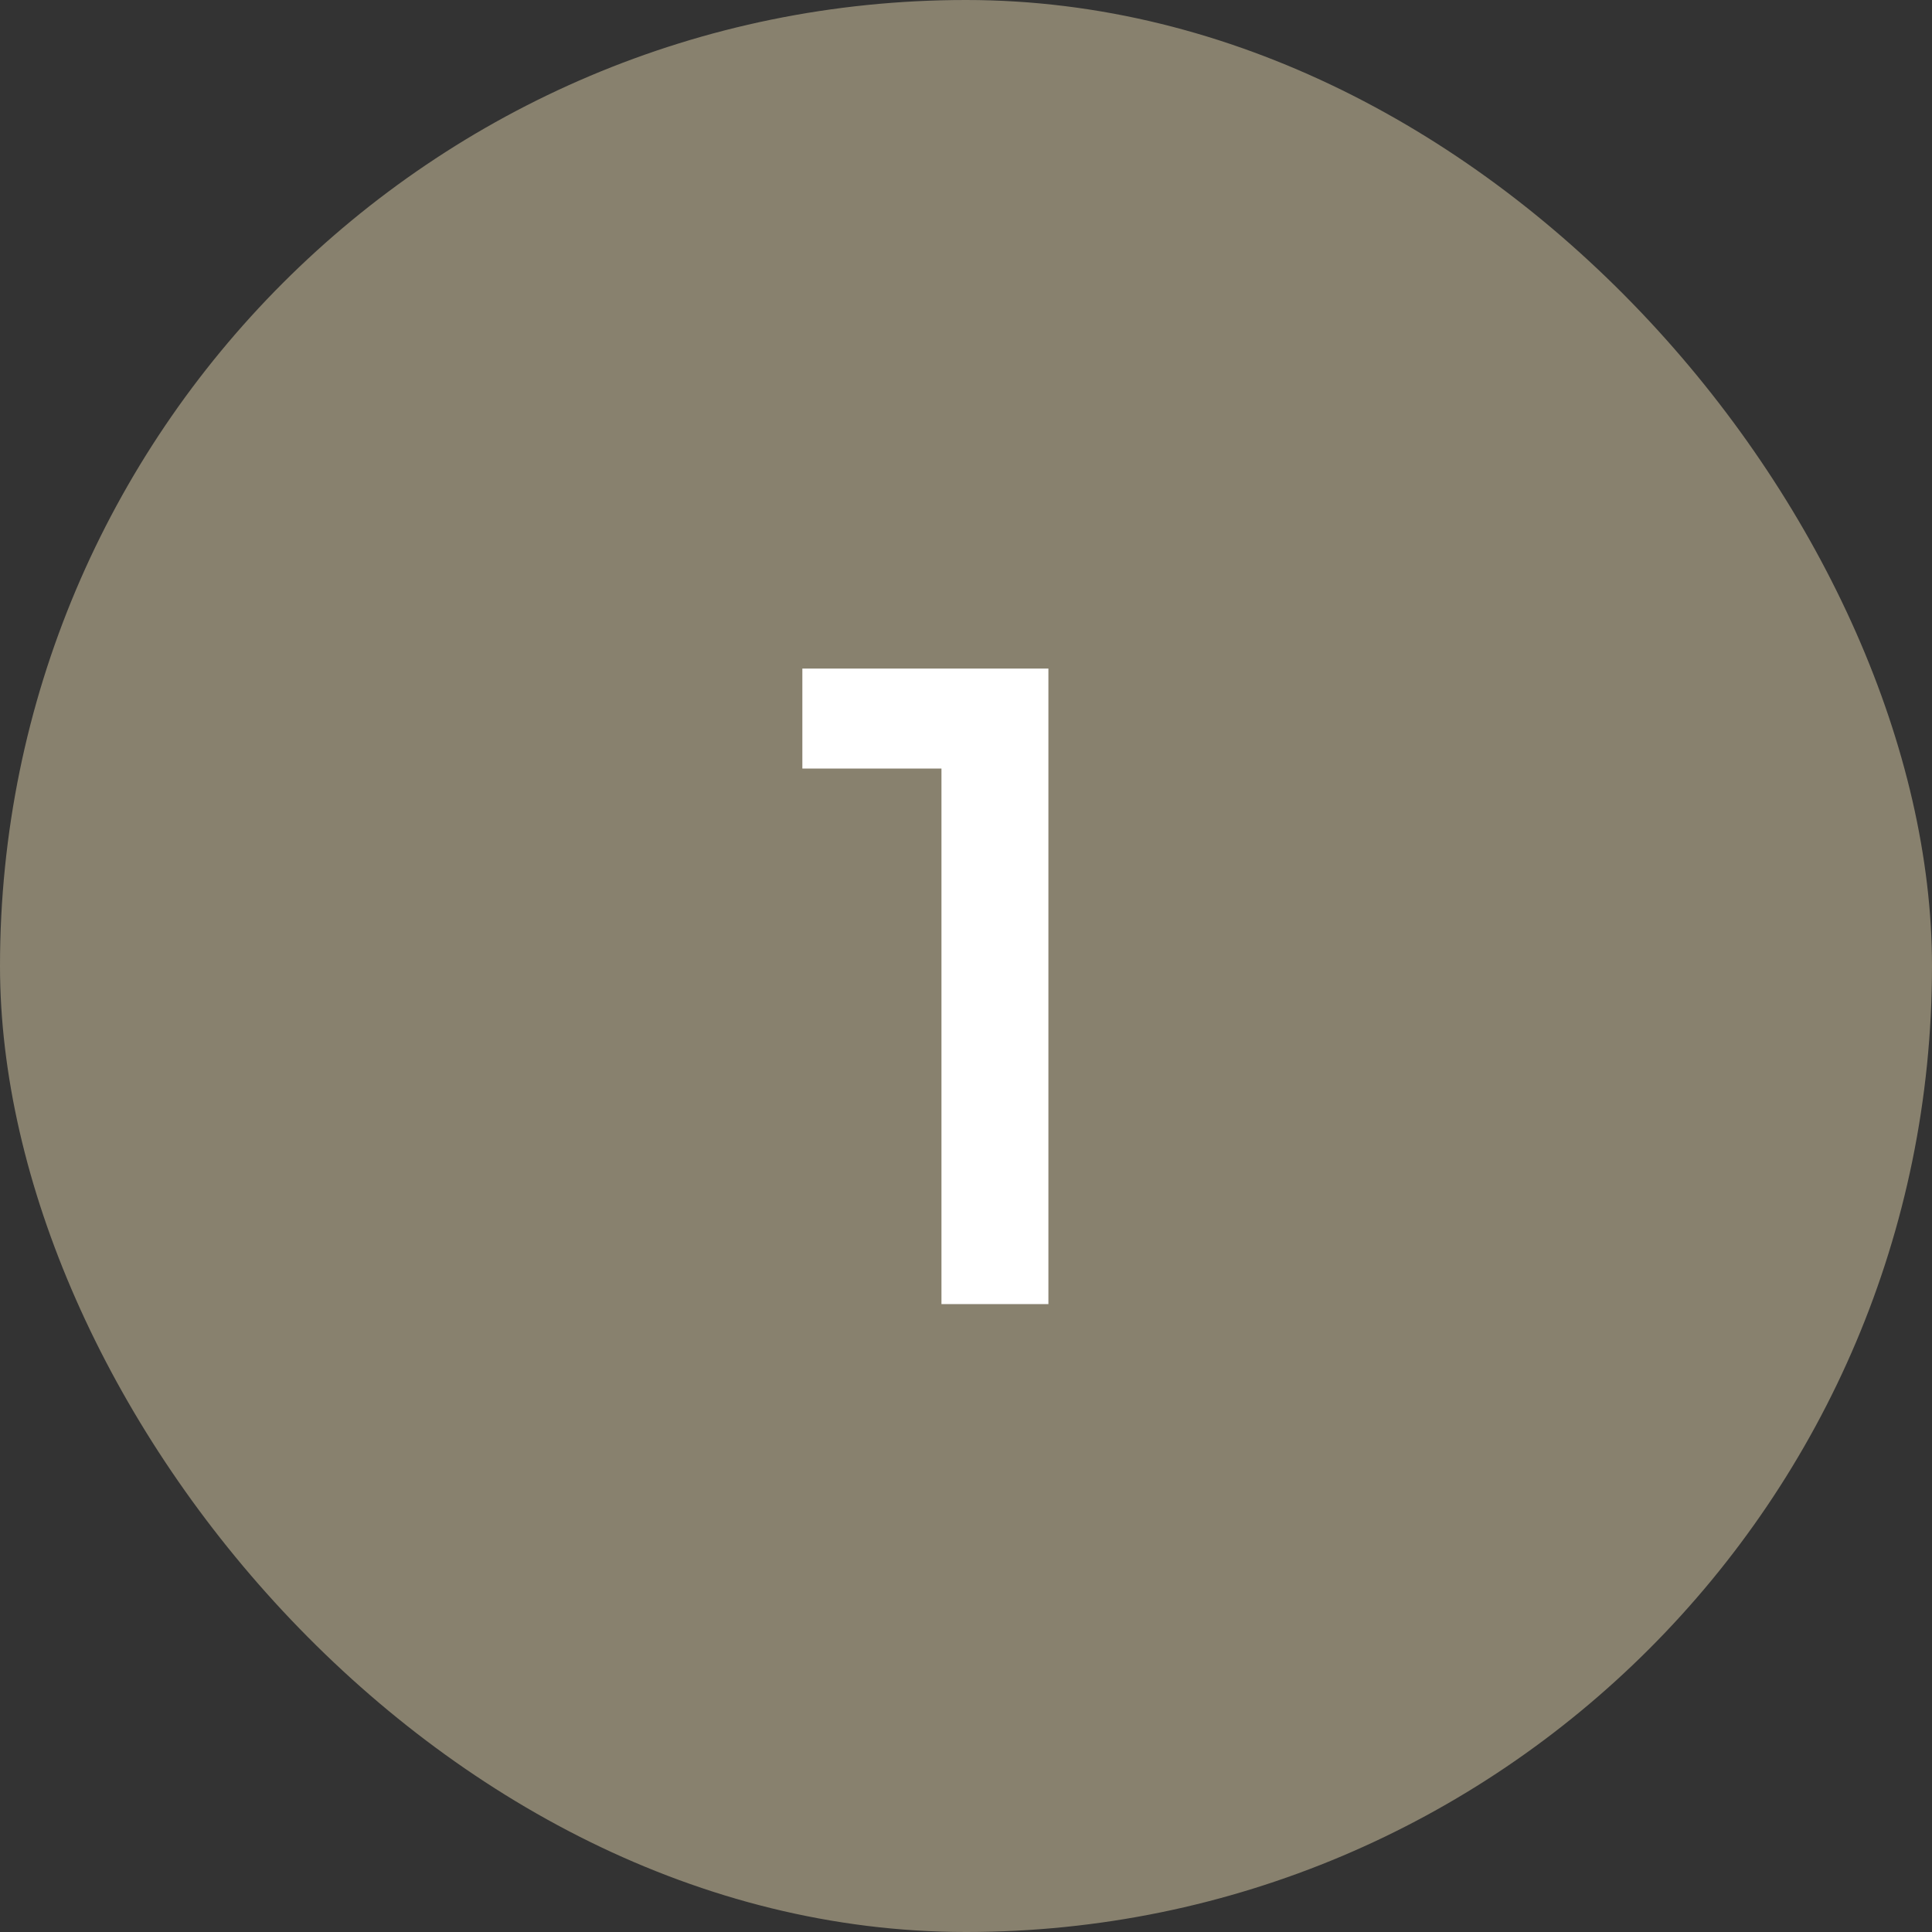 <?xml version="1.0" encoding="UTF-8"?>
<svg xmlns="http://www.w3.org/2000/svg" width="40" height="40" viewBox="0 0 40 40" fill="none">
  <rect x="0" y="0" width="40" height="40" fill="#333333" stroke="none"/>
  <g clip-path="url(#clip0_2832_123784)">
    <rect width="40" height="40" rx="20" fill="#88816E"></rect>
    <path d="M19.492 15.912H16.612V13.842H21.706V27H19.492V15.912Z" fill="white"></path>
  </g>
  <defs>
    <clipPath id="clip0_2832_123784">
      <rect width="40" height="40" fill="white"></rect>
    </clipPath>
  </defs>
</svg>
